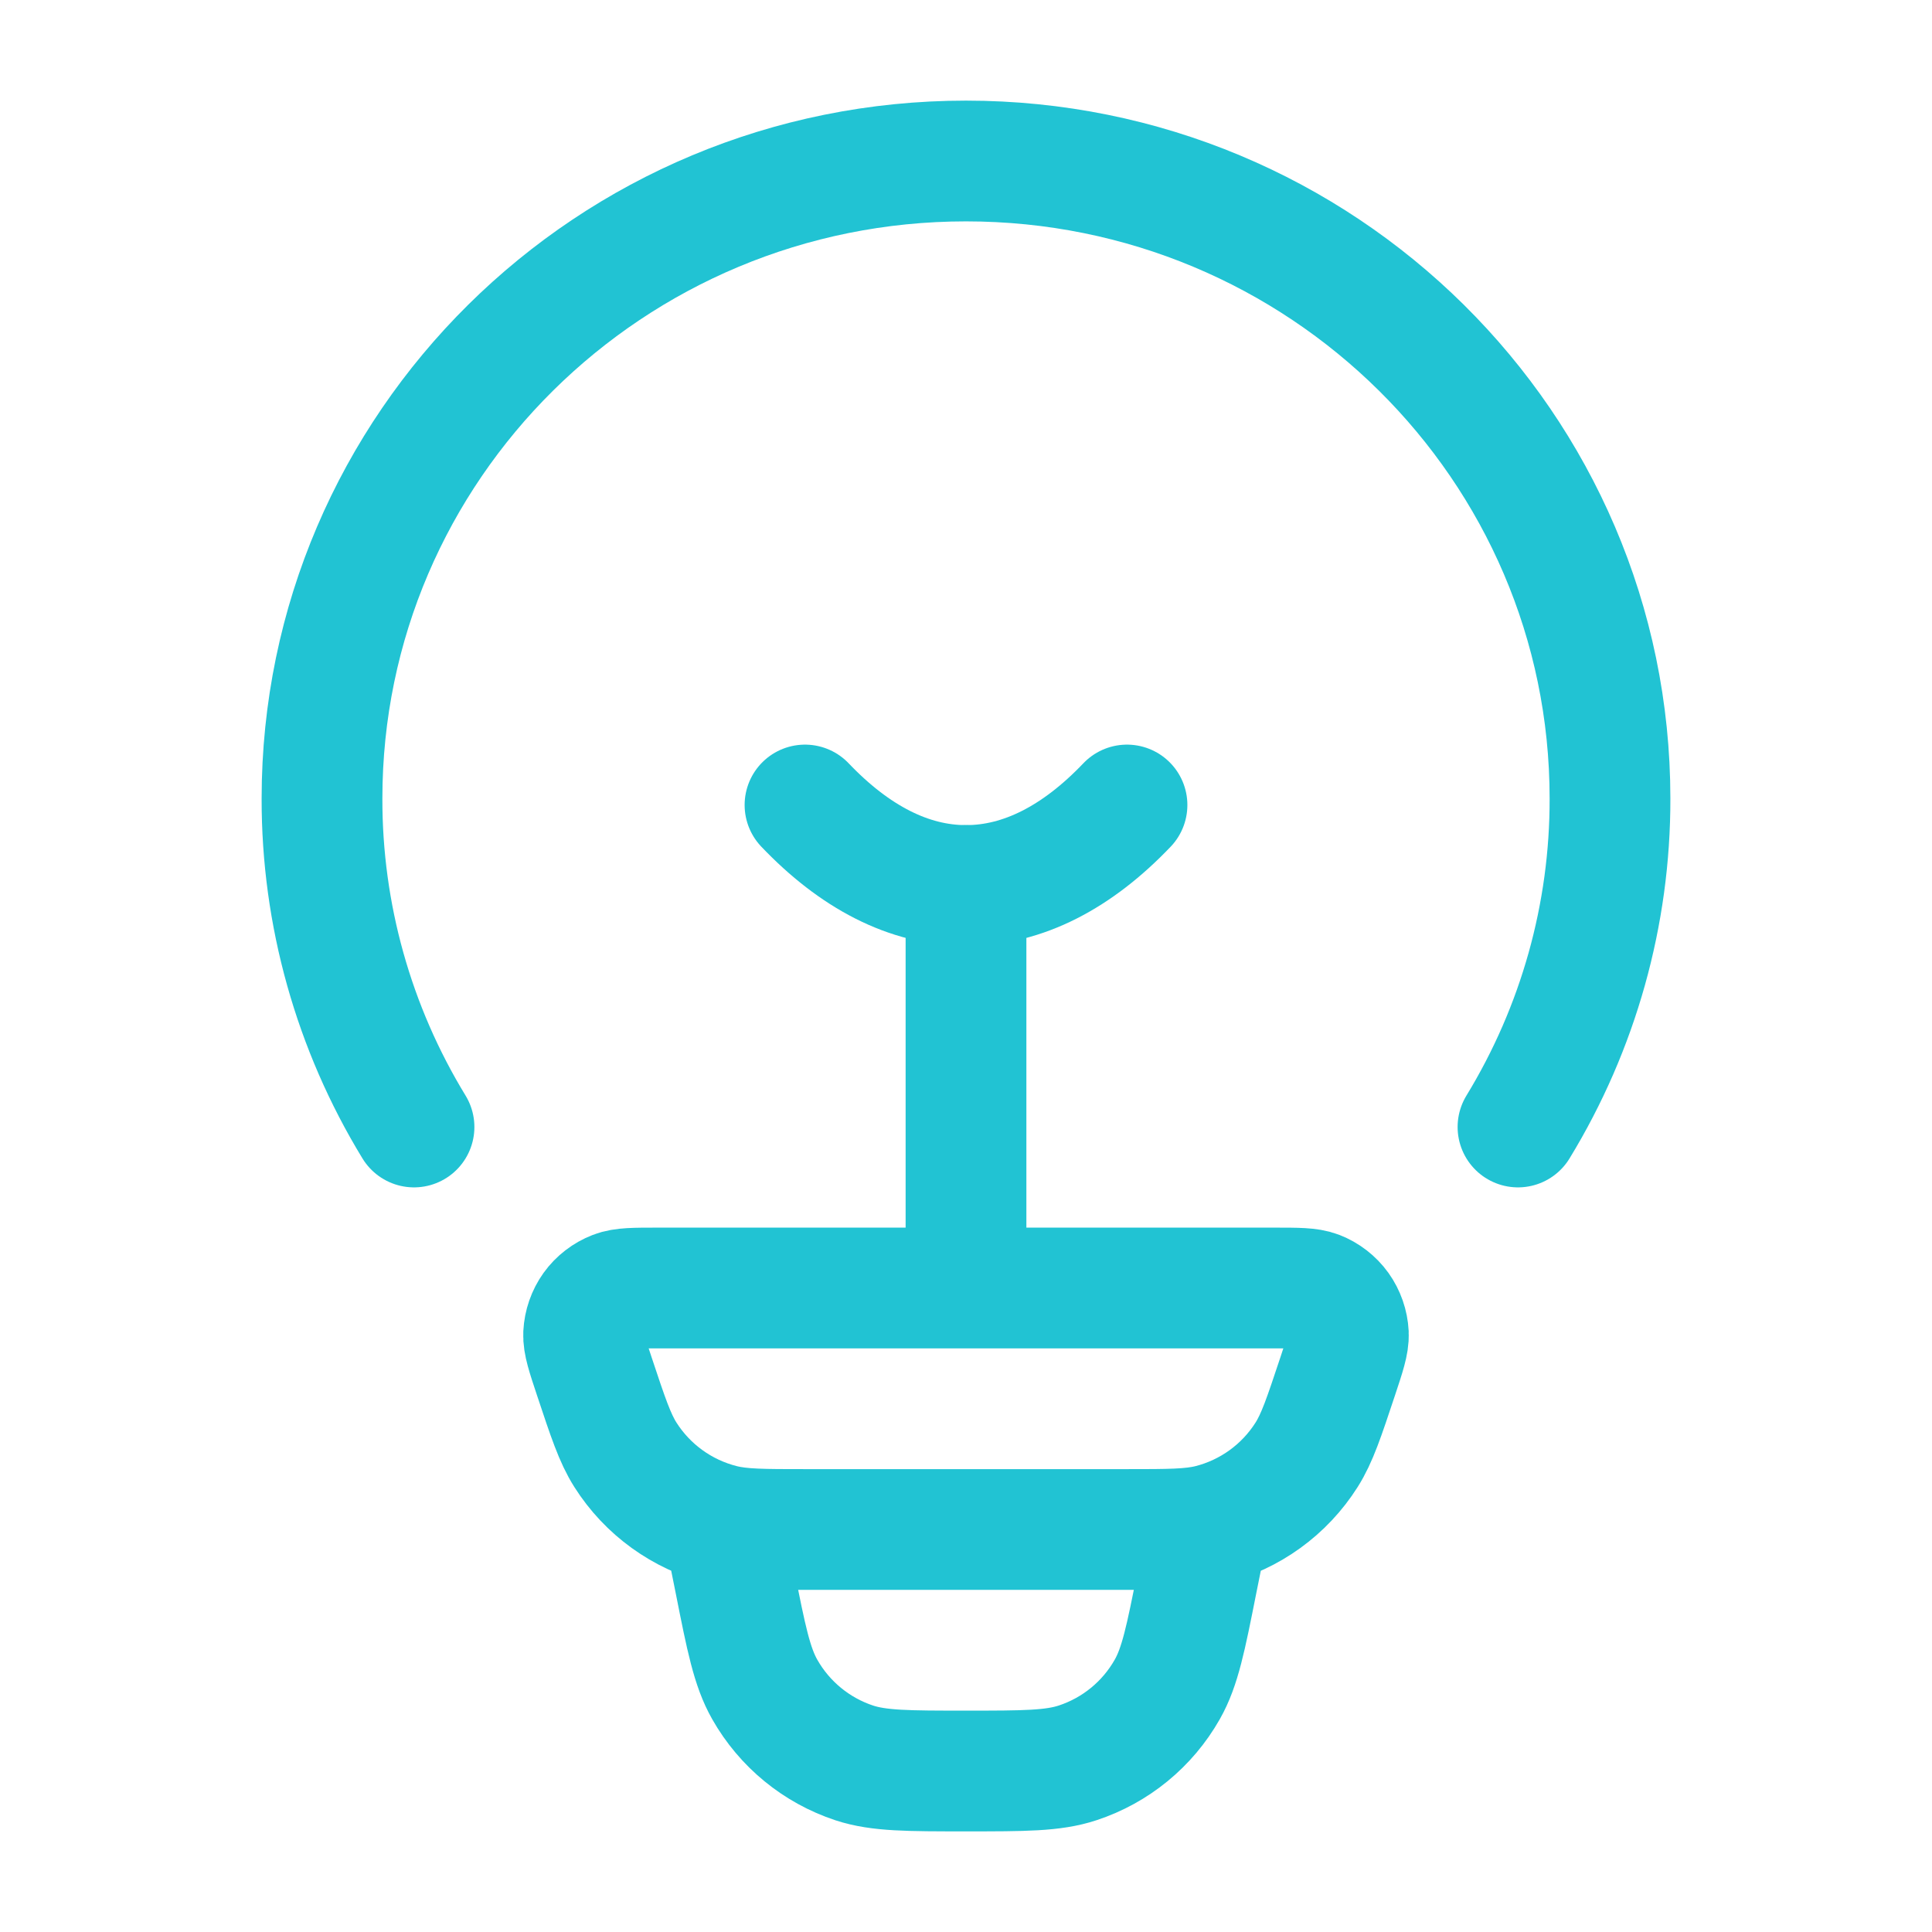 <svg xmlns="http://www.w3.org/2000/svg" width="24" height="24" viewBox="0 0 24 24" fill="none">
    <path
        d="M5.143 14C4.393 12.771 3.997 11.359 4 9.919C4 5.545 7.582 2 12 2C16.418 2 20 5.545 20 9.919C20.003 11.359 19.607 12.771 18.857 14"
        stroke="#21C3D3" stroke-width="1.5" stroke-linecap="round" />
    <path d="M14 10C13.387 10.643 12.711 11 12 11C11.289 11 10.613 10.643 10 10" stroke="#21C3D3"
        stroke-width="1.5" stroke-linecap="round" />
    <path
        d="M15 19L14.87 19.647C14.73 20.354 14.659 20.707 14.5 20.987C14.255 21.419 13.858 21.744 13.387 21.899C13.082 22 12.72 22 12 22C11.28 22 10.918 22 10.613 21.9C10.141 21.744 9.745 21.419 9.5 20.987C9.341 20.707 9.27 20.354 9.13 19.647L9 19M7.383 17.098C7.291 16.822 7.245 16.683 7.25 16.571C7.256 16.455 7.295 16.343 7.362 16.249C7.43 16.155 7.524 16.083 7.632 16.041C7.736 16 7.882 16 8.172 16H15.828C16.119 16 16.264 16 16.368 16.04C16.476 16.082 16.57 16.155 16.638 16.249C16.705 16.343 16.744 16.455 16.75 16.571C16.755 16.683 16.709 16.821 16.617 17.098C16.447 17.609 16.362 17.865 16.231 18.072C15.957 18.505 15.527 18.816 15.031 18.941C14.793 19 14.525 19 13.988 19H10.012C9.475 19 9.206 19 8.969 18.94C8.473 18.815 8.043 18.504 7.769 18.072C7.638 17.865 7.553 17.609 7.383 17.098Z"
        stroke="#21C3D3" stroke-width="1.5" />
    <path d="M12 15.5V11" stroke="#21C3D3" stroke-width="1.5" stroke-linecap="round"
        stroke-linejoin="round" />
</svg>